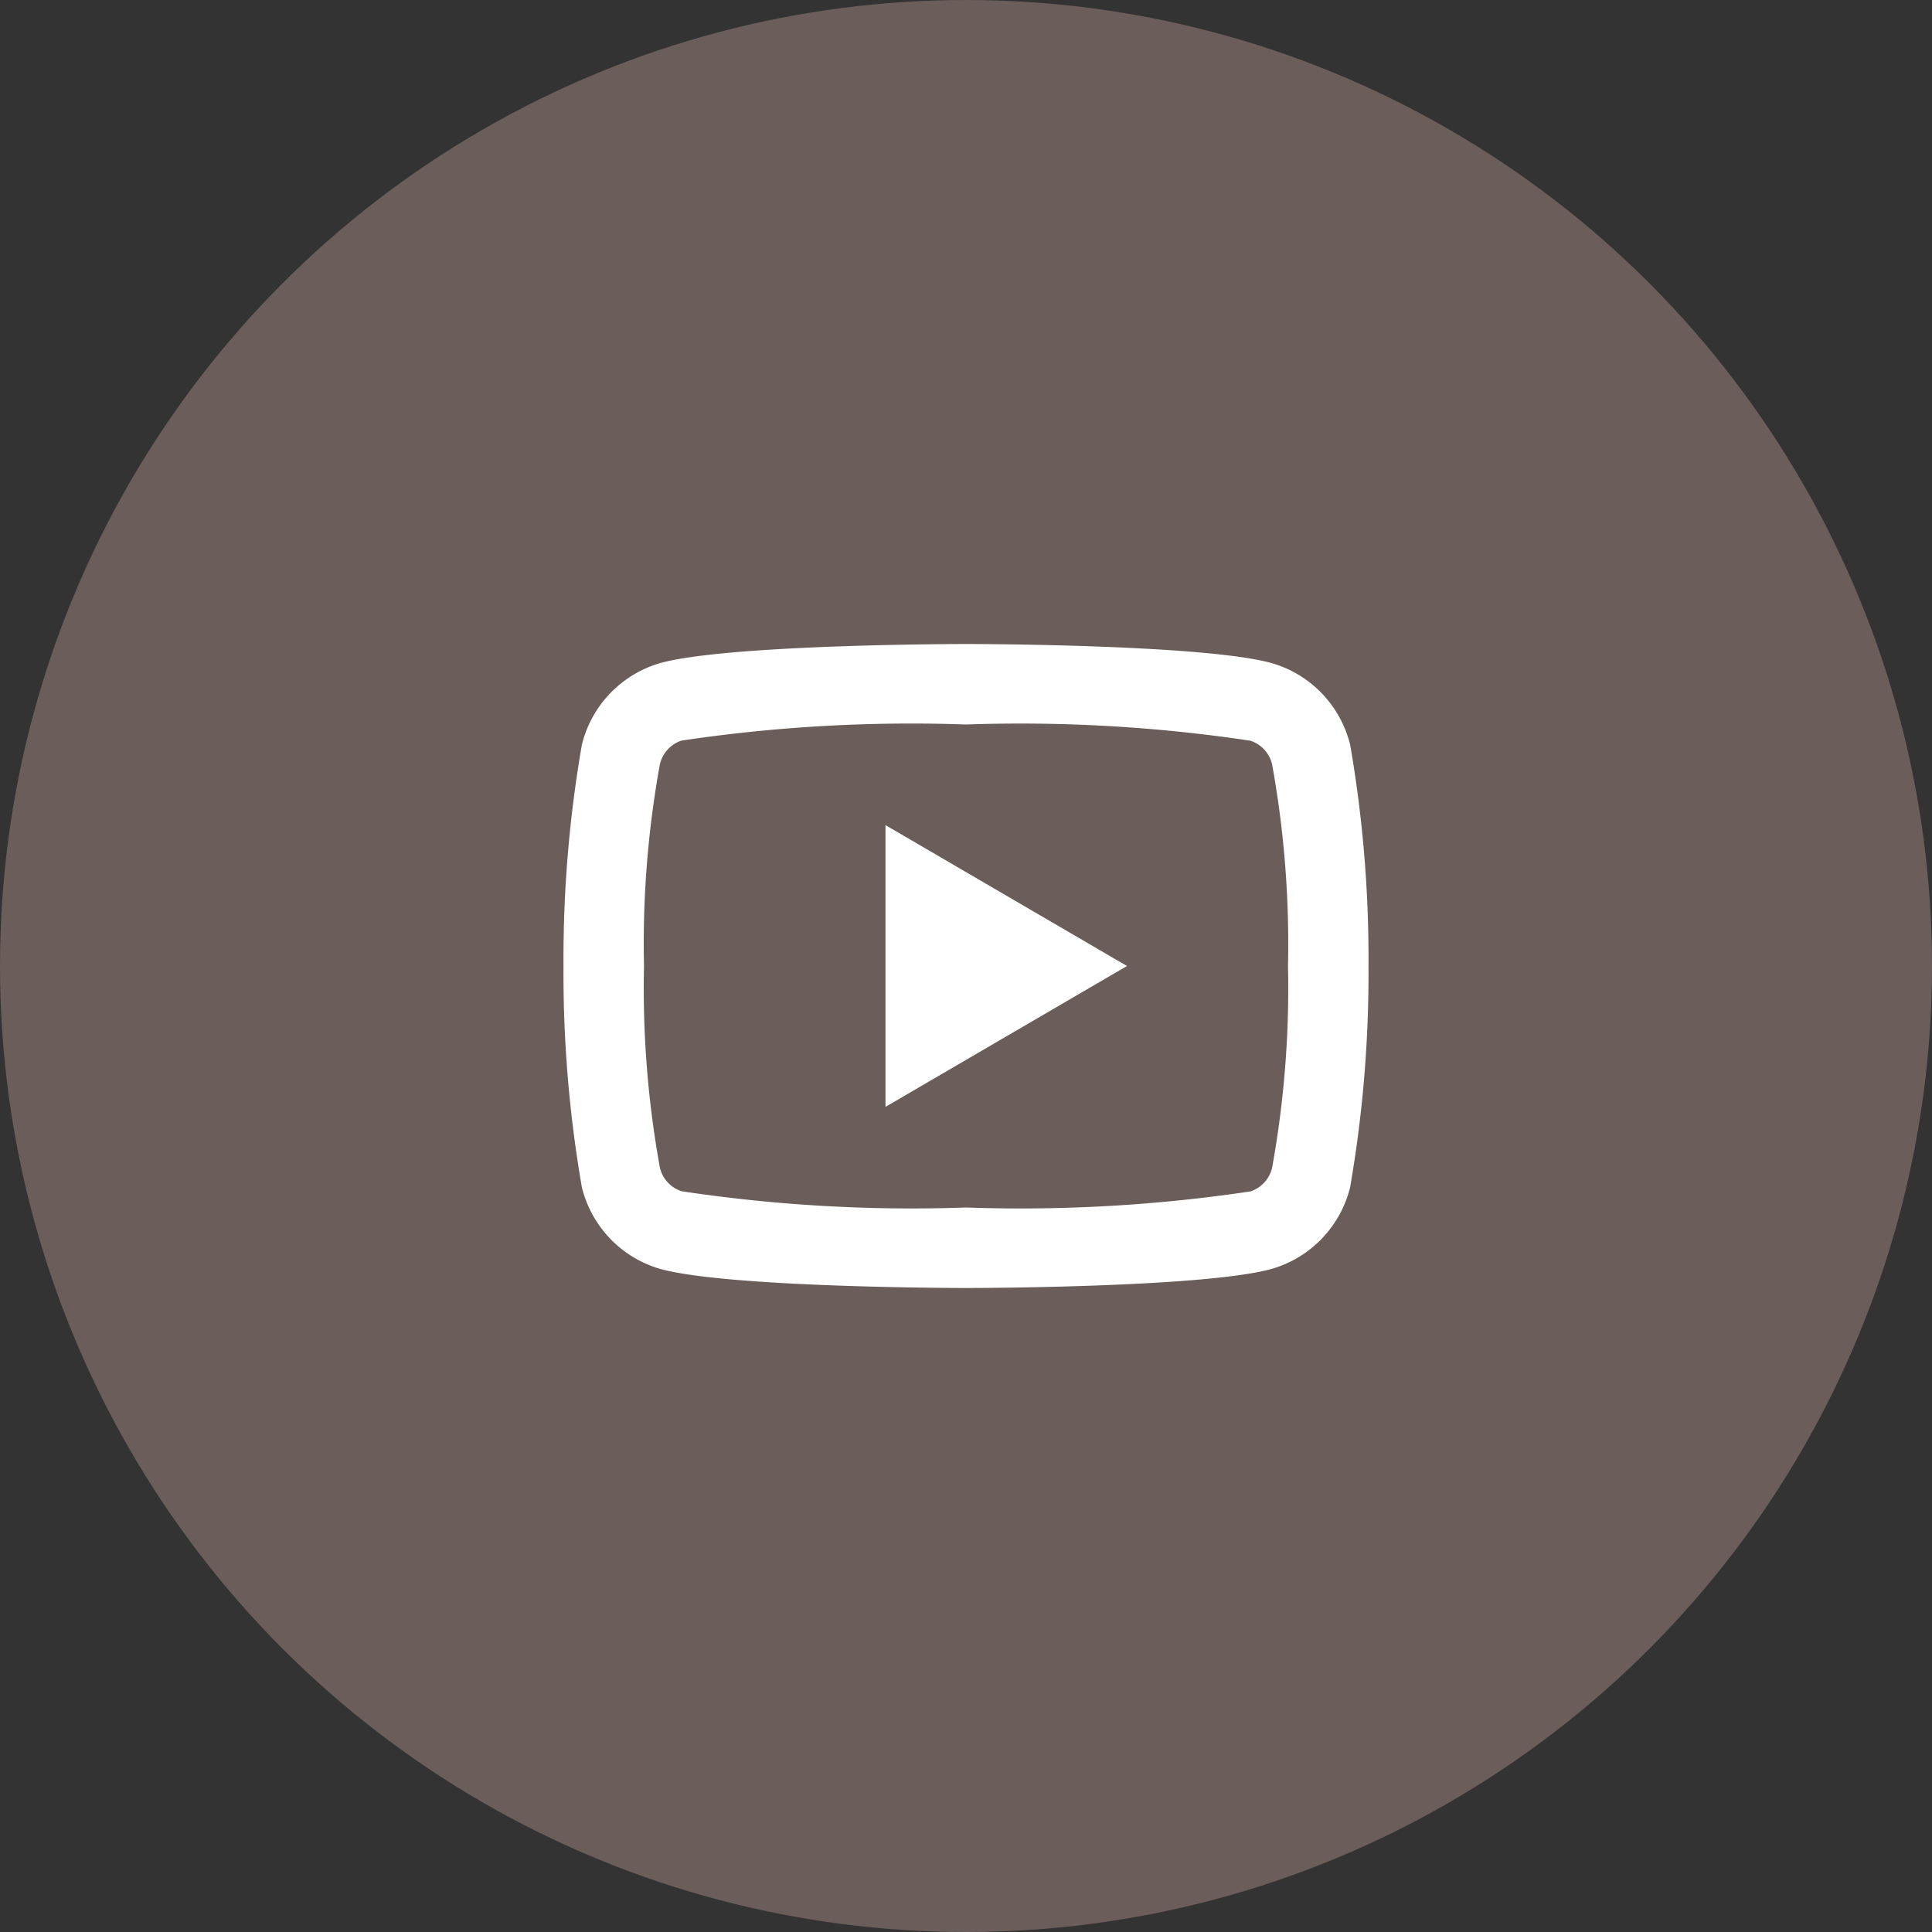 <svg xmlns="http://www.w3.org/2000/svg" width="48" height="48" viewBox="0 0 48 48">
  <rect x="0" y="0" width="48" height="48" fill="#333333" stroke="none"/>
  <g id="グループ_66" data-name="グループ 66" transform="translate(-1112 -12968)">
    <circle id="楕円形_9" data-name="楕円形 9" cx="24" cy="24" r="24" transform="translate(1112 12968)" fill="#6a5d5a"/>
    <g id="グループ_61" data-name="グループ 61" transform="translate(1124 12980)">
      <path id="パス_34" data-name="パス 34" d="M0,0H24V24H0Z" fill="none"/>
      <path id="パス_35" data-name="パス 35" d="M19.606,6.995a.812.812,0,0,0-.539-.592A38.578,38.578,0,0,0,12,6a38.653,38.653,0,0,0-7.069.4.814.814,0,0,0-.537.592A24.962,24.962,0,0,0,4,12a25,25,0,0,0,.394,5.006.81.81,0,0,0,.538.59A38.458,38.458,0,0,0,12,18a38.643,38.643,0,0,0,7.069-.4.814.814,0,0,0,.537-.592A25,25,0,0,0,20,12,25.01,25.01,0,0,0,19.606,6.995Zm1.937-.5A31.058,31.058,0,0,1,22,12a31.058,31.058,0,0,1-.457,5.5A2.811,2.811,0,0,1,19.6,19.524C17.9,20,12,20,12,20s-5.893,0-7.605-.476A2.811,2.811,0,0,1,2.457,17.5,31.058,31.058,0,0,1,2,12a31.058,31.058,0,0,1,.457-5.5A2.811,2.811,0,0,1,4.395,4.476C6.107,4,12,4,12,4s5.9,0,7.6.476A2.811,2.811,0,0,1,21.543,6.5ZM10,15.5v-7L16,12Z" fill="#fff"/>
    </g>
  </g>
</svg>
